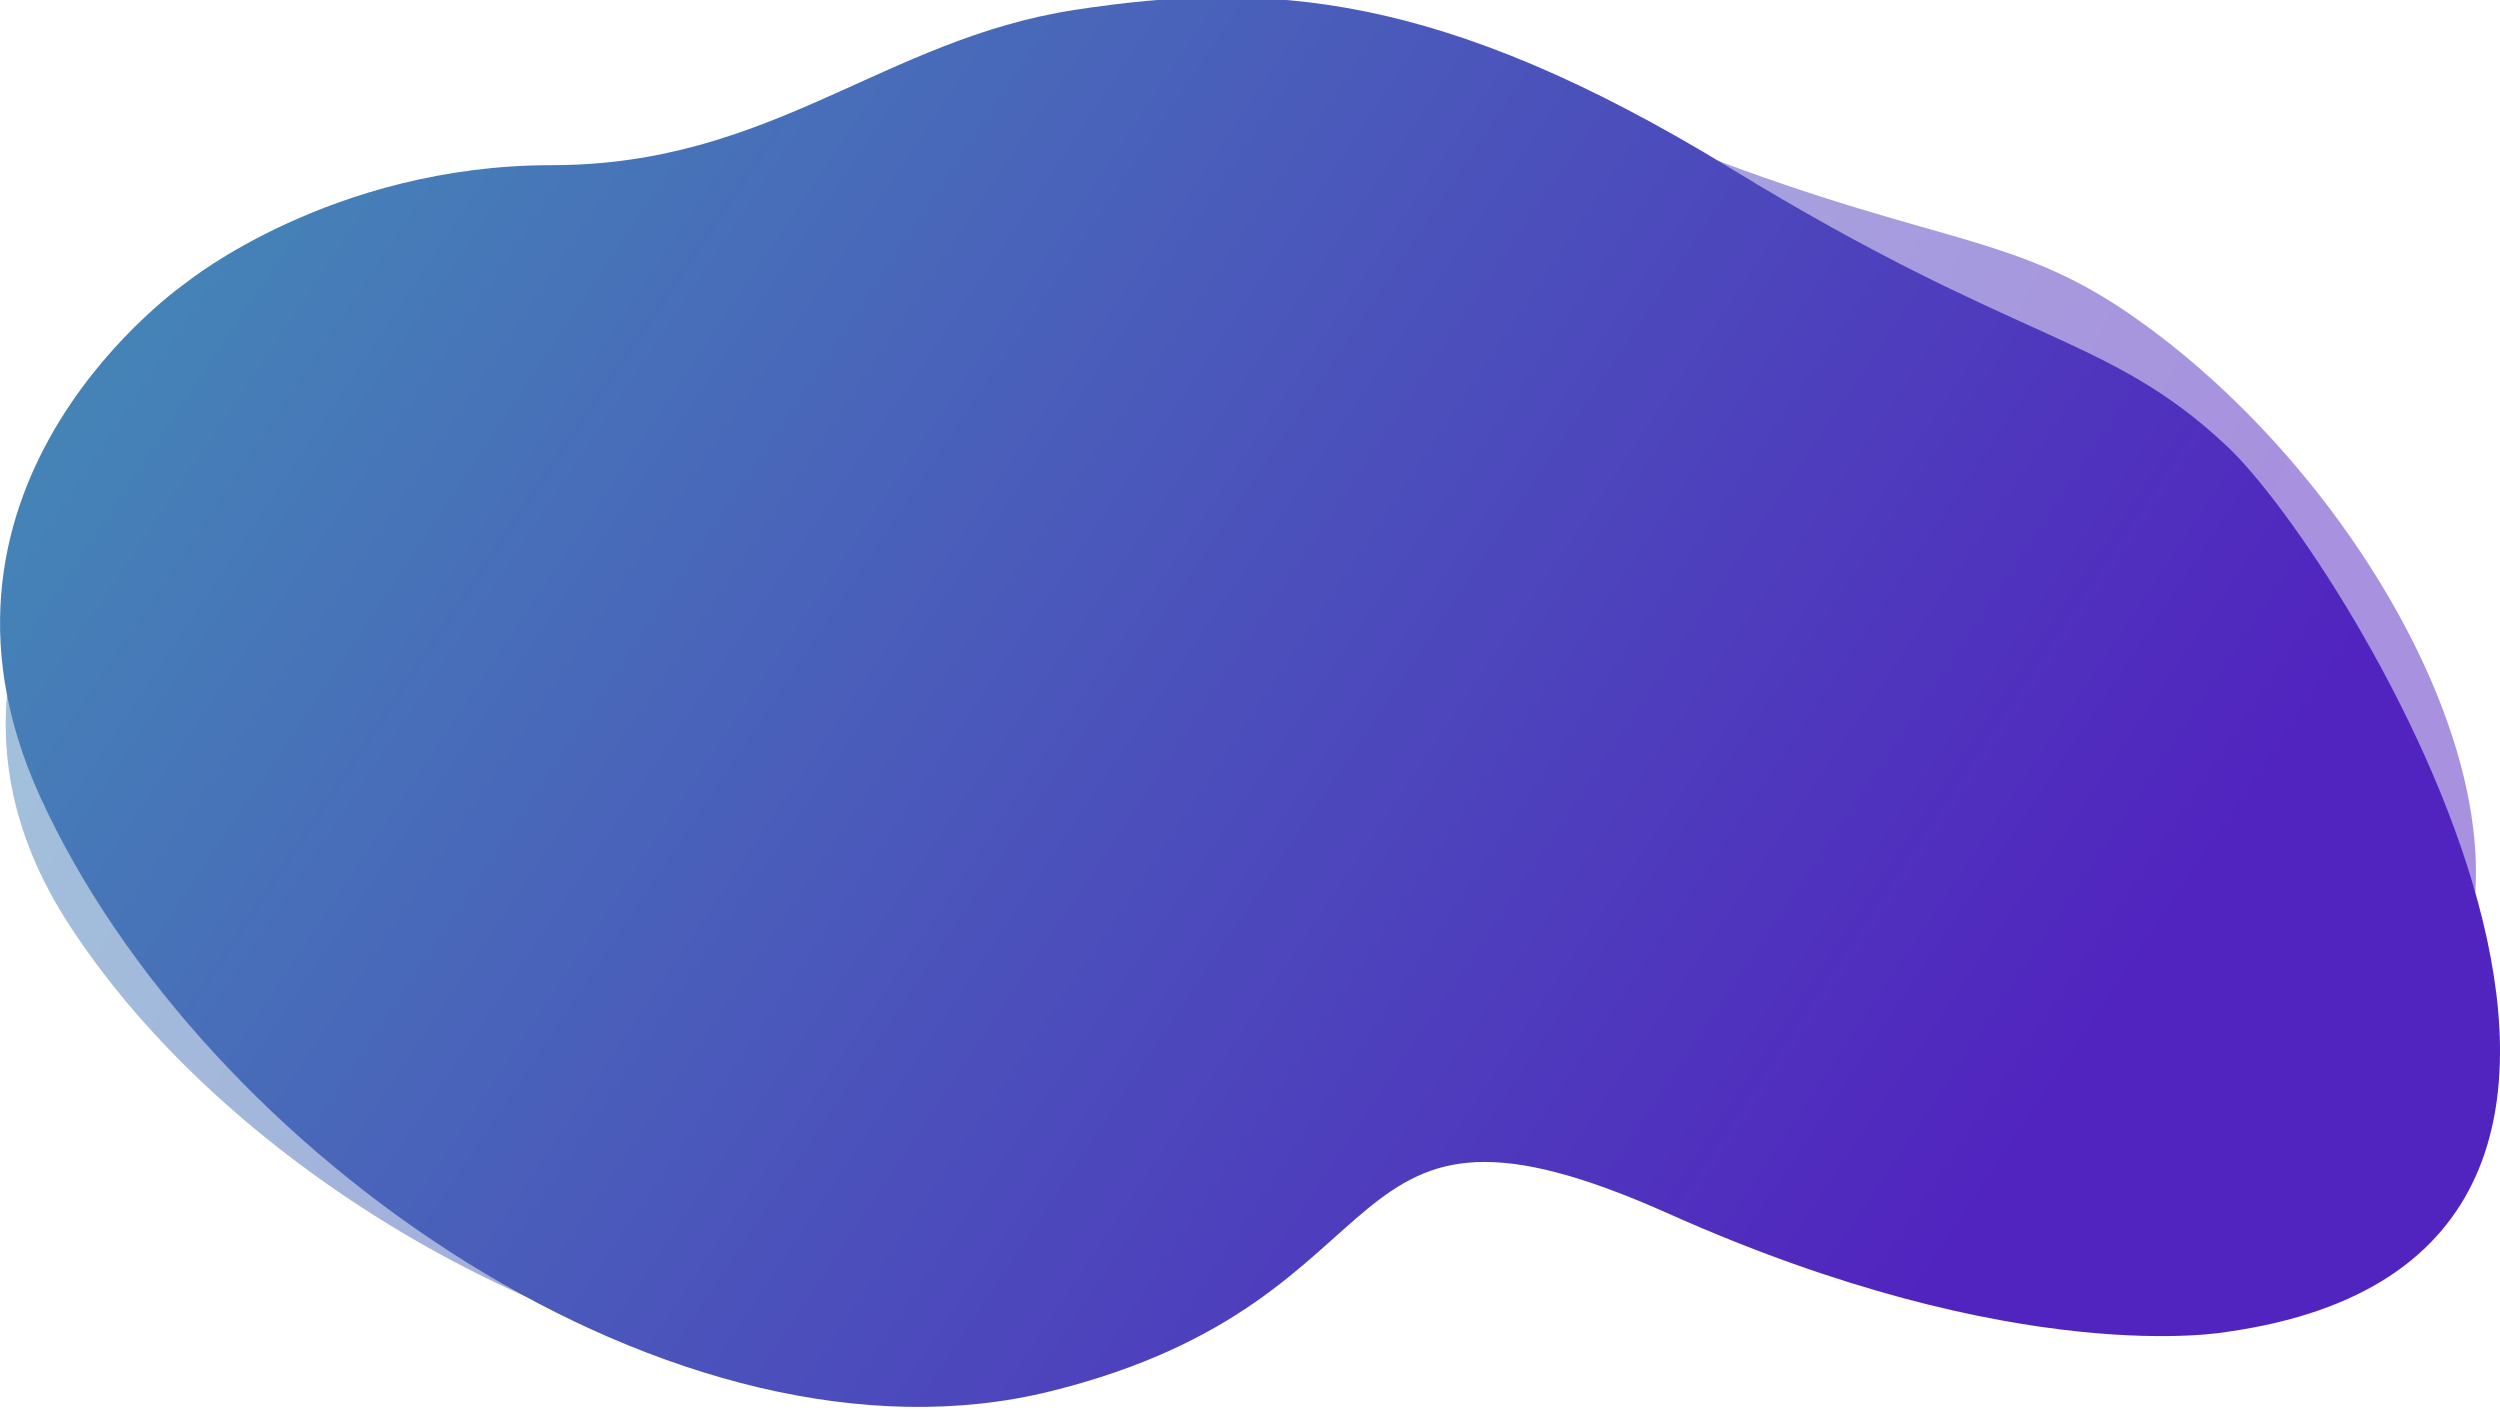 <svg version="1.1" xmlns="http://www.w3.org/2000/svg" xmlns:xlink="http://www.w3.org/1999/xlink" x="0px" y="0px" viewBox="0 0 761.4 429.29" xml:space="preserve"><linearGradient id="linear-gradient-1" x1="61.08" y1="52.26" x2="571.37" y2="393.58" gradientTransform="matrix(0.96, -0.13, 0.13, 0.93, -1.39, 43.64)" gradientUnits="userSpaceOnUse"><stop offset="0" stop-color="#4583B7" stop-opacity="0.5"/><stop offset="1" stop-color="#5124BF" stop-opacity="0.5"/></linearGradient><path d="M44.5,129.93S82.29,91.21,146.77,82.47s92.15-48.75,147.37-64.76,106.57-19.78,198.44,19S608.89,68.36,648.44,95.53c72.57,49.85,130,154.21,95.18,210-25.45,40.82-94.18,45.91-103.9,46.51-56.14,3.41-85.4-25.1-150.07-14.81a213.88,213.88,0,0,0-47.48,13.3c-19.46,8.49-27.57,16.25-52.8,31.91,0,0-18.4,15.34-49.26,27.33C234.76,450.76,82.41,376.45,20.89,281.37-33.2,197.79,44.5,129.93,44.5,129.93Z" style="fill: url('#linear-gradient-1');"/><linearGradient id="linear-gradient-2" x1="83.3" y1="40.34" x2="593.49" y2="381.59" gradientUnits="userSpaceOnUse"><stop offset="0" stop-color="#4583B7"/><stop offset="1" stop-color="#5124BF"/></linearGradient><path d="M57.12,85.77S101.05,50.3,168.06,50.3,268.86,12,327.42,3s111.5-5.64,199.91,48.42,114.31,50.12,150.92,84.47,167.24,246.09,0,269.74c0,0-63.07,11.82-170.07-36s-74.89,25.9-188.08,54.06-258.39-72.13-308-181.33C-31.57,146.31,57.12,85.77,57.12,85.77Z" style="fill: url('#linear-gradient-2');"/></svg>
